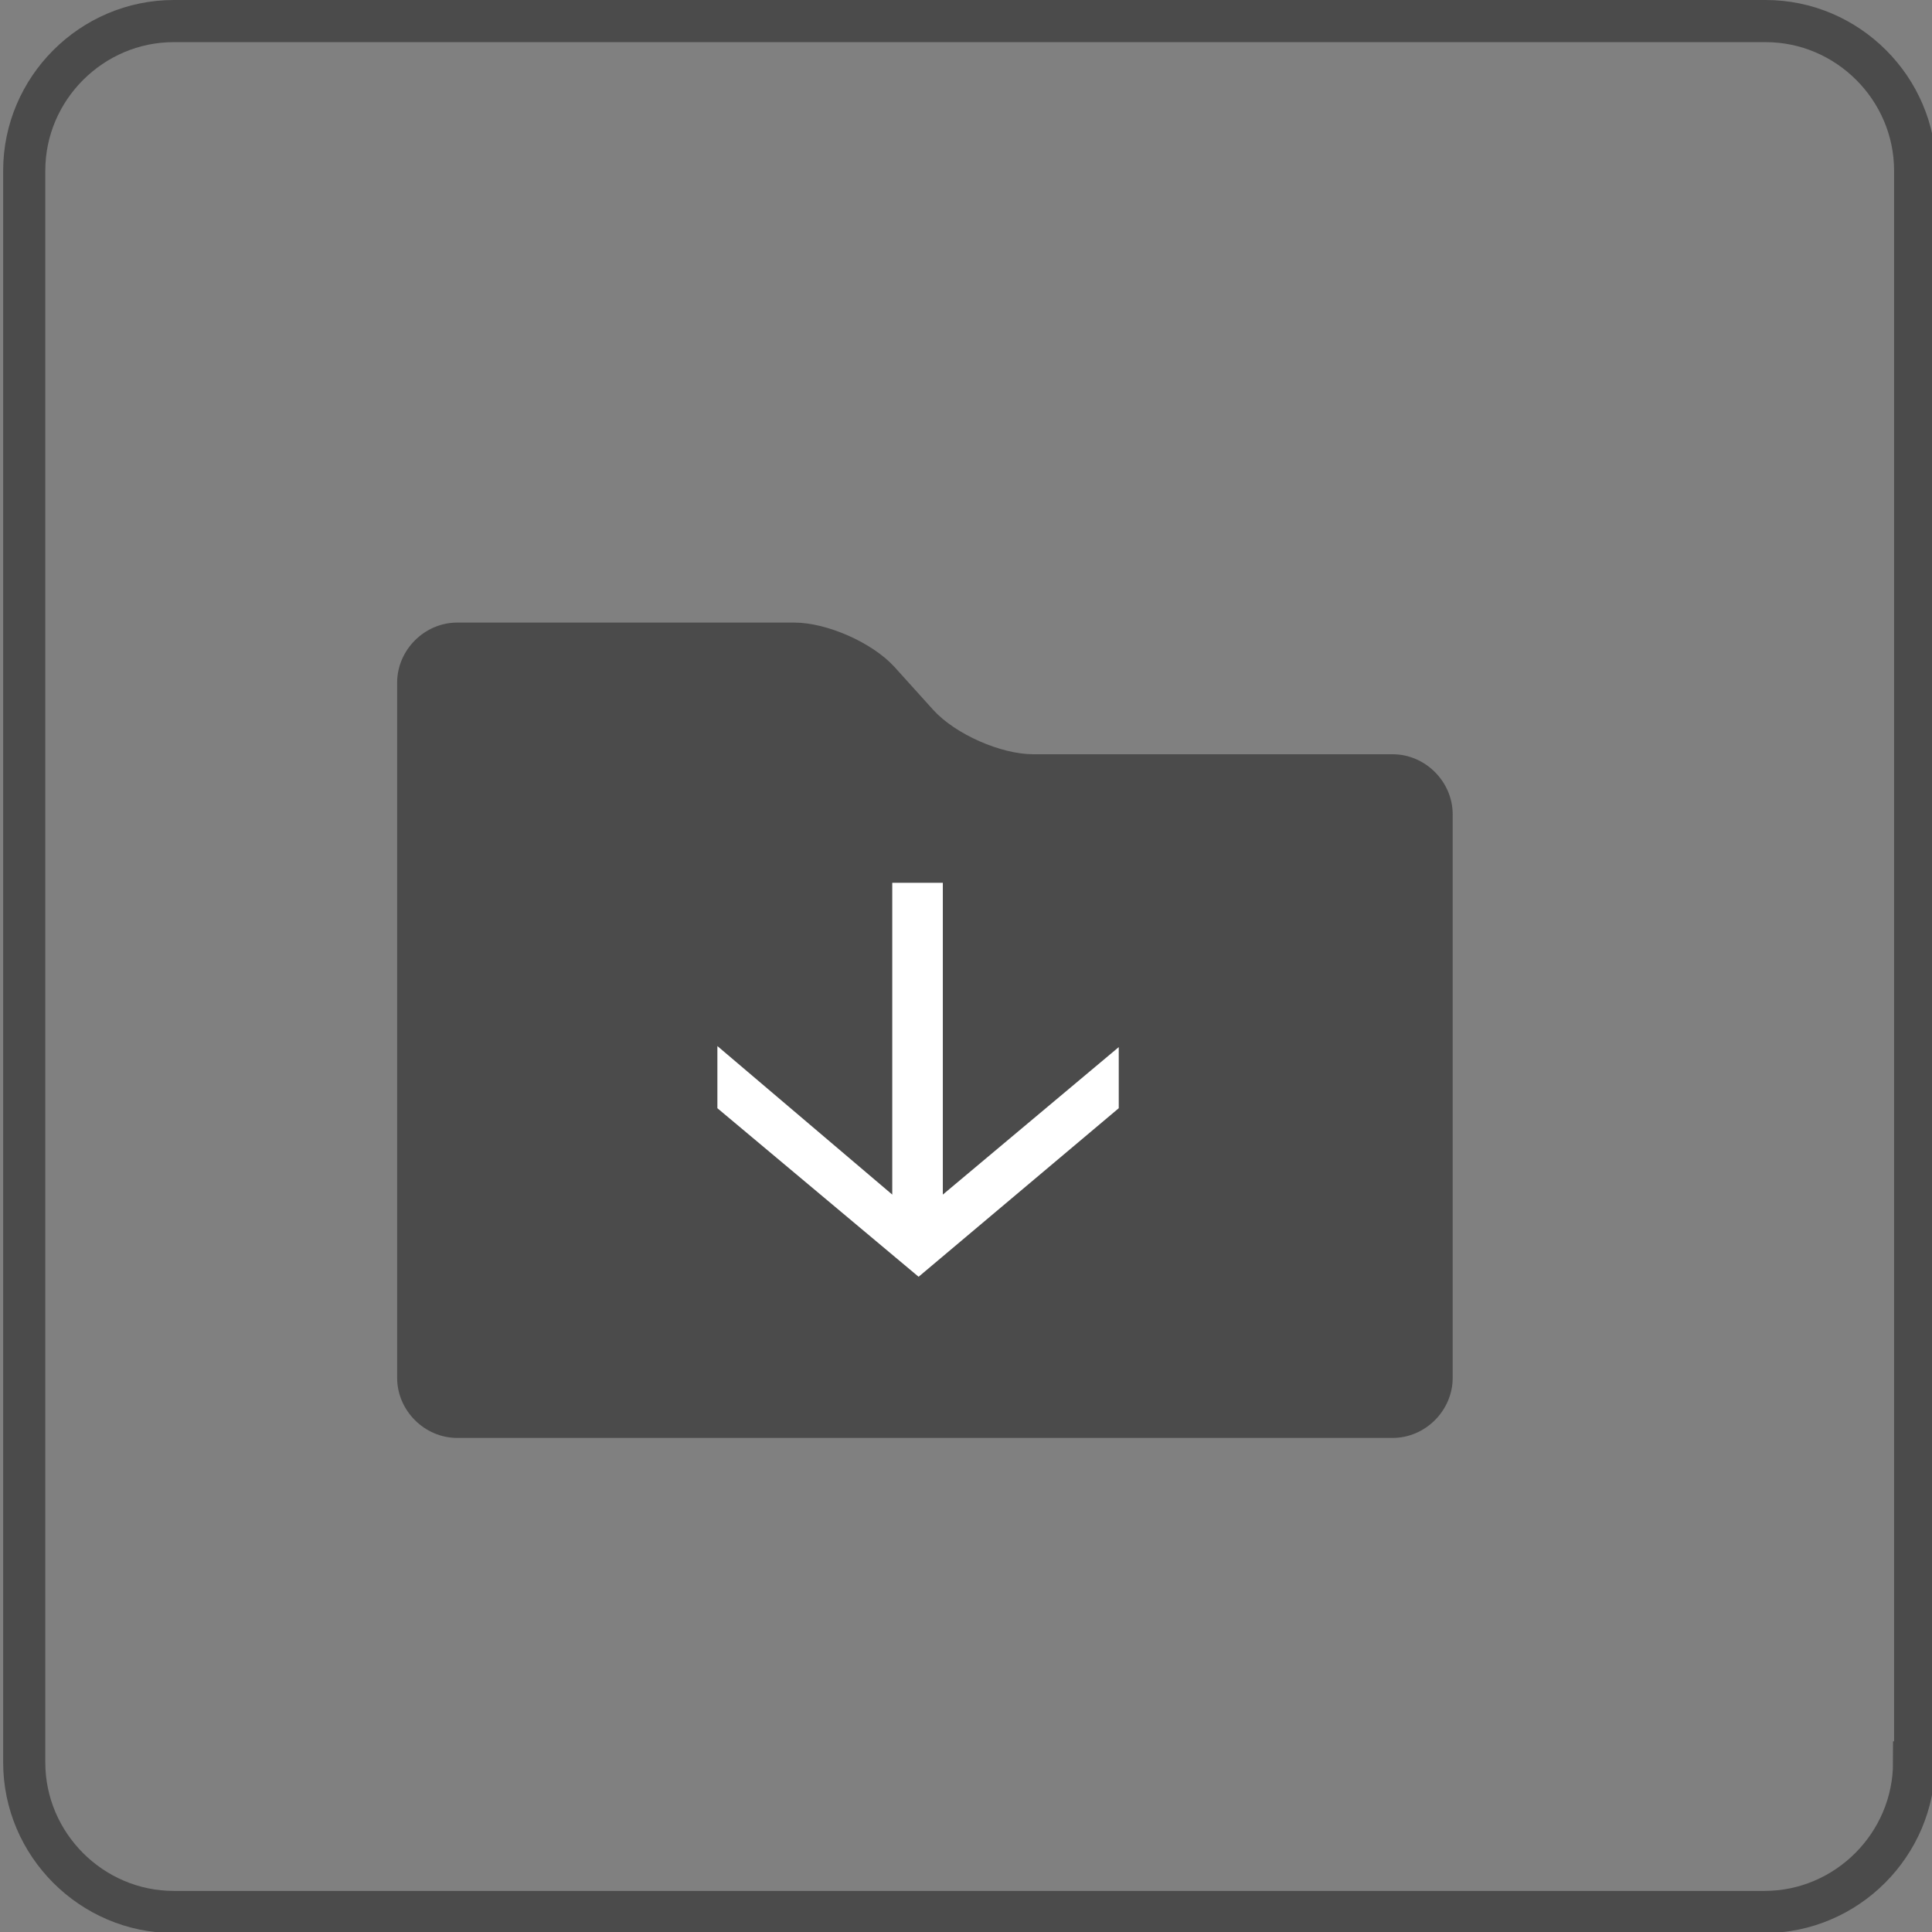 <?xml version="1.0" encoding="utf-8"?>
<!-- Generator: Adobe Illustrator 25.2.1, SVG Export Plug-In . SVG Version: 6.00 Build 0)  -->
<svg version="1.1" id="レイヤー_1" xmlns="http://www.w3.org/2000/svg" xmlns:xlink="http://www.w3.org/1999/xlink" x="0px"
	 y="0px" viewBox="0 0 183.4 183.4" style="enable-background:new 0 0 183.4 183.4;" xml:space="preserve">
<rect x="0" y="0" width="183.4" height="183.4" fill="#808080" stroke="none"/>
<style type="text/css">
	.st0{fill:none;stroke:#4B4B4B;stroke-width:4;stroke-miterlimit:10;}
	.st1{fill:#4B4B4B;}
	.st2{fill:#FFFFFF;}
</style>
<g>
	<path class="st0" d="M181.7,167.3c0,7.8-6.4,14.2-14.2,14.2h-151c-7.8,0-14.2-6.4-14.2-14.2V16.2C2.3,8.4,8.7,2,16.5,2h151.1
		c7.8,0,14.2,6.4,14.2,14.2v151.1H181.7z"/>
</g>
<g>
	<path class="st1" d="M98.1,71.6c-3.1,0-7.4-1.9-9.5-4.2l-3.7-4.1c-2.1-2.3-6.4-4.2-9.5-4.2h-32c-3.1,0-5.7,2.6-5.7,5.7V66
		c0,3.1,0,6.6,0,7.8s0,4.6,0,7.8v49.2c0,3.1,2.6,5.7,5.7,5.7h88.8c3.1,0,5.7-2.6,5.7-5.7V77.3c0-3.1-2.6-5.7-5.7-5.7
		C132.2,71.6,98.1,71.6,98.1,71.6z"/>
</g>
<g>
	<path class="st2" d="M84.7,113.4V83.8h4.8v29.6l16.7-14v5.8l-19,16l-19.1-16v-5.9L84.7,113.4z"/>
</g>
</svg>
